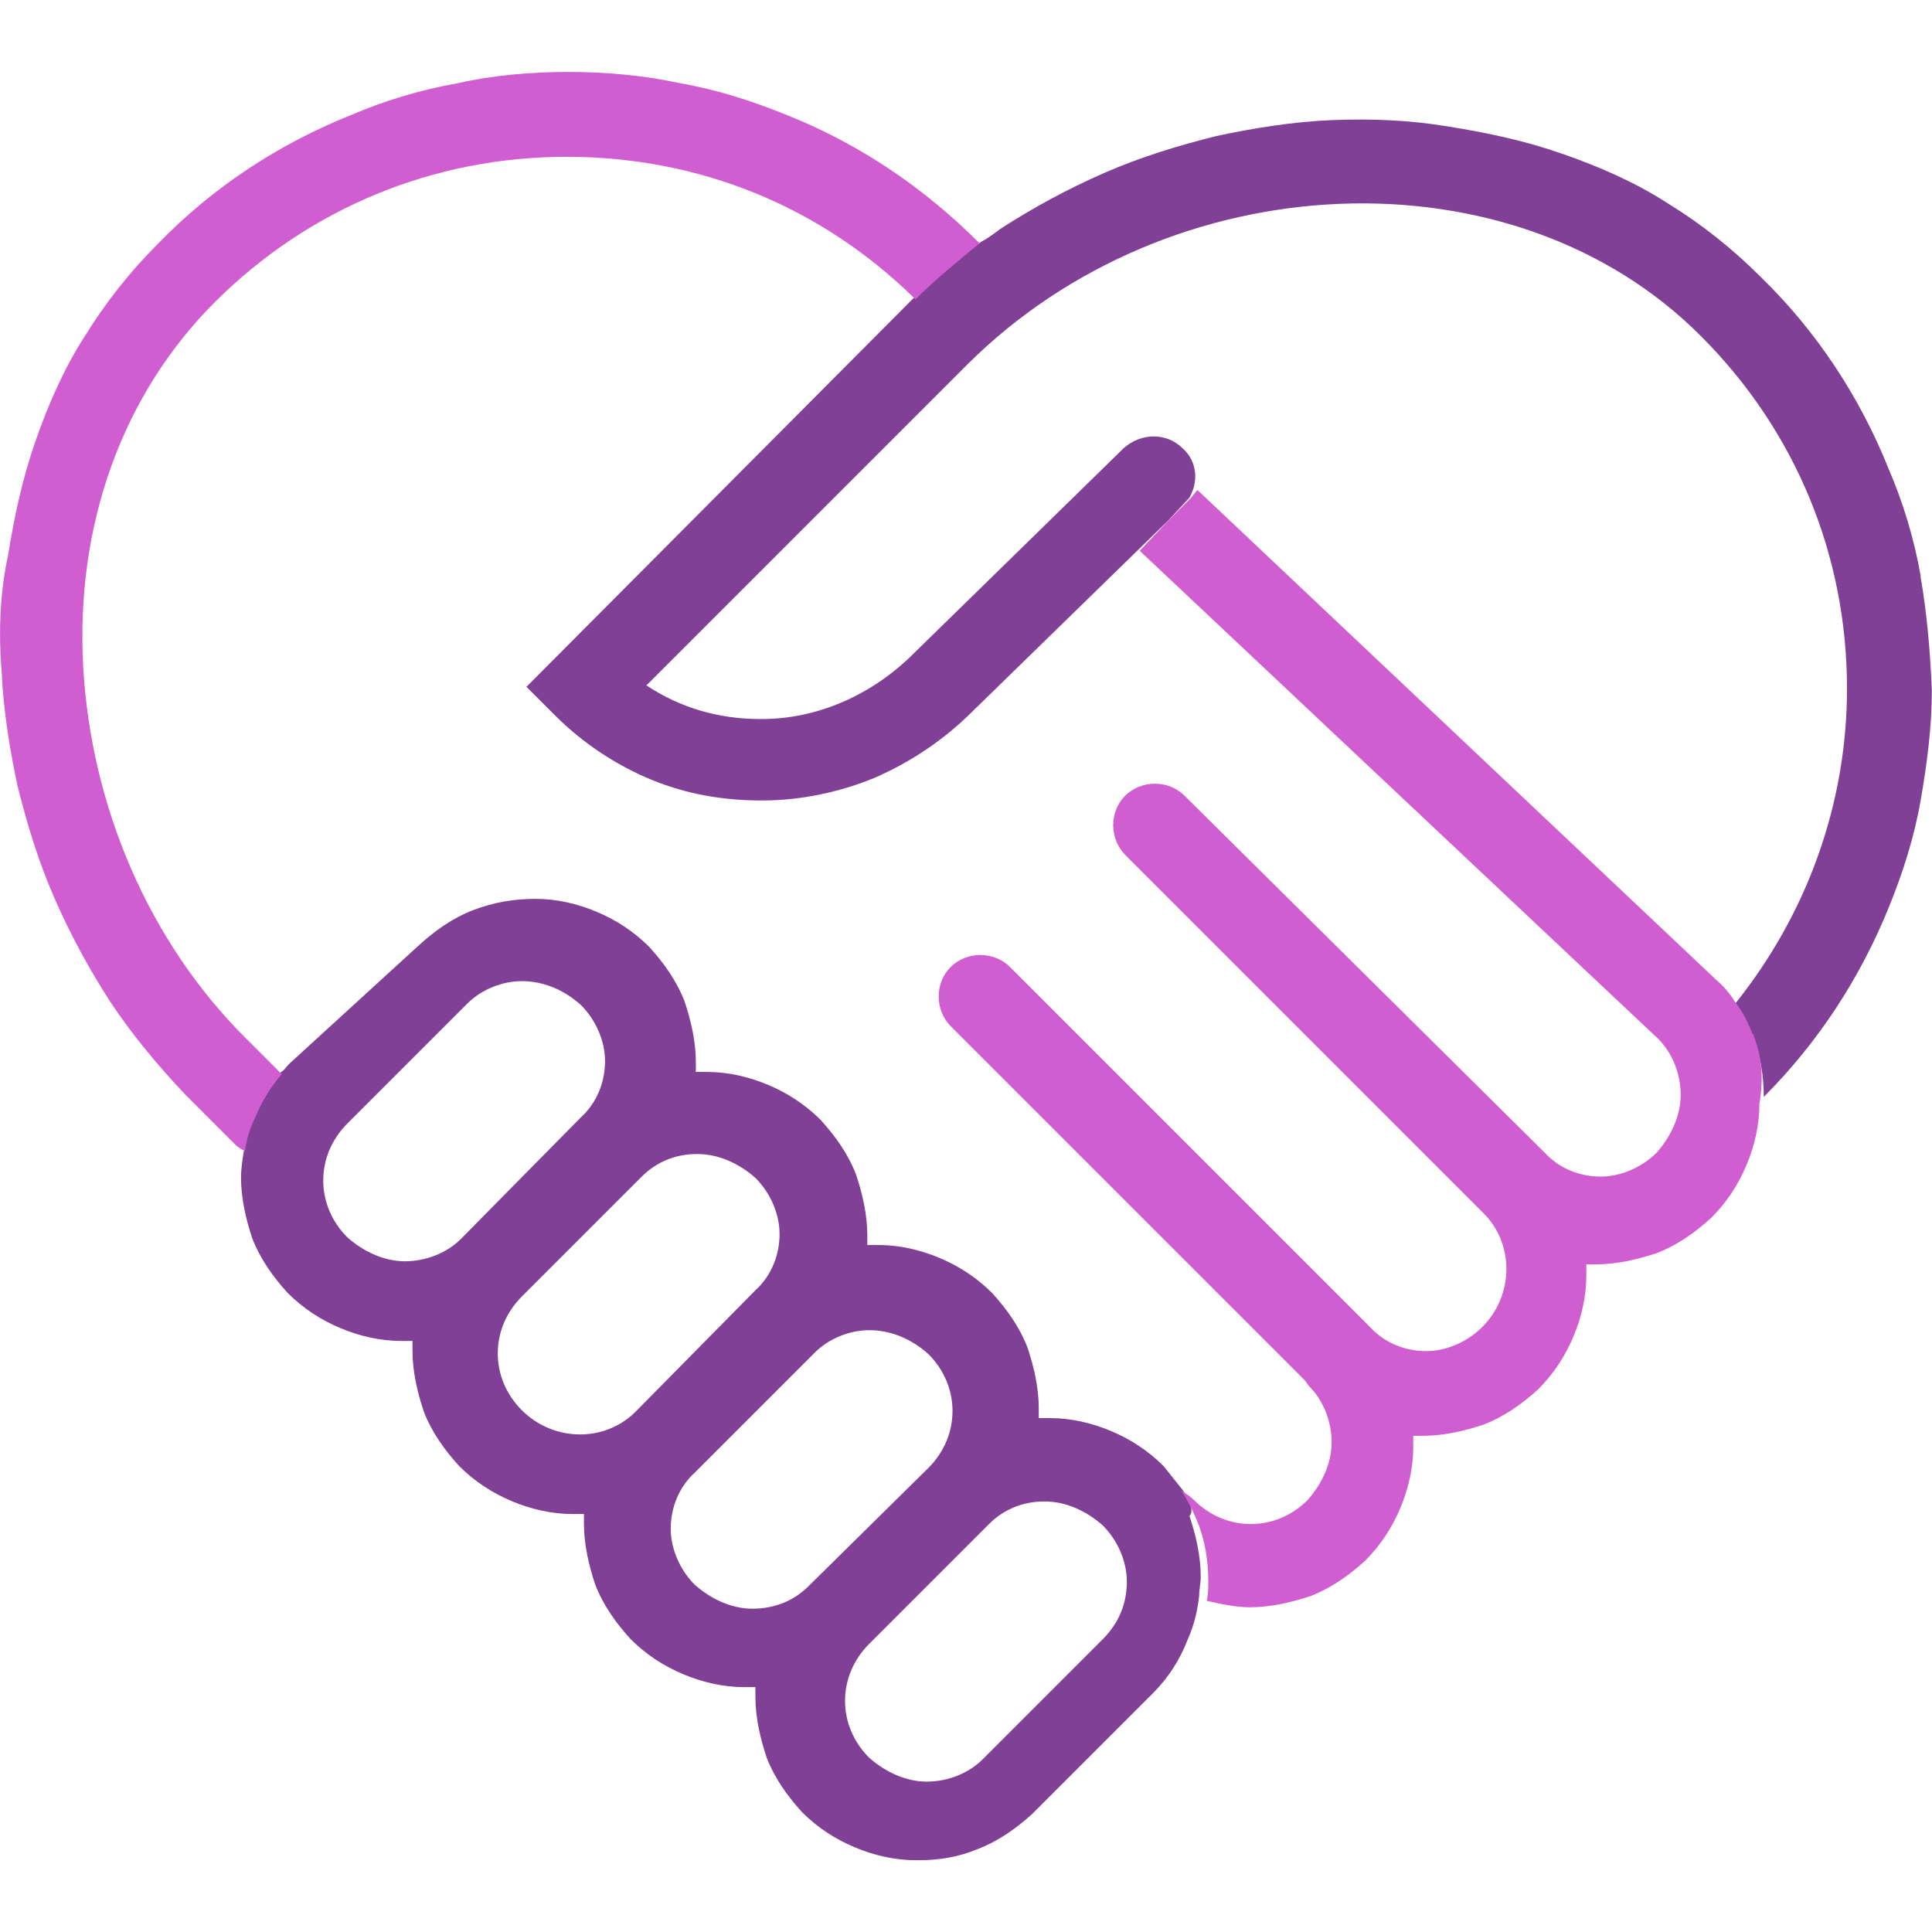 <?xml version="1.0" encoding="UTF-8"?> <svg xmlns="http://www.w3.org/2000/svg" id="Layer_1" version="1.1" viewBox="0 0 120 120"><defs><style> .st0 { fill: none; } .st1 { fill: #d15ed1; } .st2 { fill: #804096; } </style></defs><path class="st0" d="M57.76,84.01c-.99-.99-2.29-1.49-3.68-1.49-1.29,0-2.49.5-3.38,1.39l-7.46,7.46c-.89.89-1.49,2.19-1.49,3.48s.5,2.58,1.49,3.48c.99.99,2.19,1.49,3.58,1.49,1.29,0,2.58-.5,3.48-1.39l7.46-7.46c1.89-1.89,1.89-5.07,0-6.96Z"></path><path class="st0" d="M65.02,93.26s-.05,0,0,0c-1.39,0-2.58.5-3.48,1.39l-7.46,7.46c-1.99,1.99-1.99,5.07,0,7.06.99.99,2.19,1.49,3.58,1.49,1.29,0,2.58-.5,3.48-1.39l7.46-7.46c.89-.89,1.49-2.19,1.49-3.48s-.5-2.58-1.49-3.48c-.99-1.09-2.29-1.59-3.58-1.59Z"></path><path class="st0" d="M48.42,76.65c0-1.29-.5-2.58-1.49-3.48-.99-.99-2.19-1.49-3.58-1.49h-.1c-1.29,0-2.49.5-3.38,1.39l-7.46,7.46c-1.99,1.99-1.99,5.07,0,7.06,1.99,1.99,5.17,1.99,7.06.1l7.46-7.46c.99-.99,1.49-2.19,1.49-3.58Z"></path><path class="st0" d="M37.58,65.92c0-1.29-.5-2.58-1.49-3.48-.99-.99-2.29-1.49-3.68-1.49-1.29,0-2.49.5-3.38,1.39l-7.46,7.46c-1.99,1.99-1.99,5.07,0,7.06.99.99,2.19,1.49,3.58,1.49,1.29,0,2.58-.5,3.48-1.39h0l7.46-7.46c.99-.99,1.49-2.29,1.49-3.58Z"></path><path class="st0" d="M13.32,18.69c-5.77,5.67-8.65,13.82-8.15,22.67.4,8.65,4.08,17,10.04,22.97l2.29,2.29c.2-.2.3-.4.5-.5l7.46-7.46c.99-.99,2.09-1.69,3.38-2.19,1.19-.5,2.49-.7,3.88-.7,1.29,0,2.58.3,3.78.8,1.29.5,2.39,1.29,3.28,2.19.99.99,1.69,2.09,2.19,3.38.5,1.19.7,2.49.7,3.78v.6h.7c1.29,0,2.58.3,3.78.8,1.29.5,2.39,1.29,3.28,2.19.99.99,1.69,2.09,2.19,3.38.5,1.19.7,2.49.7,3.78v.6h.7c1.29,0,2.58.3,3.78.8,1.29.5,2.39,1.29,3.28,2.19.99.99,1.69,2.09,2.19,3.38.5,1.19.7,2.49.7,3.78v.6h.7c1.29,0,2.58.3,3.78.8,1.29.5,2.39,1.29,3.28,2.19.5.5.89.99,1.19,1.49.3.1.6.3.8.6,1.99,1.99,5.07,1.99,7.06,0,.99-.99,1.49-2.19,1.49-3.58,0-1.29-.5-2.58-1.39-3.48-.1-.1-.2-.3-.3-.4l-21.48-21.87c-.99-.99-.99-2.68,0-3.68s2.68-.99,3.68,0l22.27,22.27c.89.89,2.19,1.49,3.48,1.49h0c1.29,0,2.58-.5,3.48-1.49,1.99-1.99,1.99-5.17.1-7.06l-22.17-22.27c-.99-.99-.99-2.68,0-3.68s2.68-.99,3.68,0l22.27,22.27h0c.89.89,2.19,1.49,3.48,1.49h0c1.29,0,2.58-.5,3.48-1.49.99-.99,1.49-2.19,1.49-3.58,0-1.29-.5-2.49-1.39-3.48l-32.11-30.32,1.79-1.89-12.23,11.93c-1.79,1.79-3.88,3.18-6.16,4.18-2.19.89-4.57,1.39-6.96,1.39s-4.67-.4-6.86-1.29c-2.19-.89-4.28-2.29-5.97-3.98l-1.79-1.79,23.66-23.66h0l.1-.1h0l.5-.5c-5.87-5.67-13.52-8.85-21.67-8.85s-16.01,3.18-21.87,9.05c0,0-.06-.04-.06-.04Z"></path><path class="st0" d="M106.58,60.85h0c.5.5.89.99,1.19,1.49,4.47-5.47,6.96-12.33,6.96-19.59,0-8.25-3.18-16.11-9.05-21.87-11.63-11.73-33.01-10.84-45.64,1.79l-19.88,19.88c2.09,1.39,4.47,2.09,7.06,2.09h.1c3.58,0,6.86-1.49,9.45-4.08h0l13.12-12.83c.99-.99,2.68-.99,3.68,0,.8.89.99,2.19.4,3.08l.4-.5,32.21,30.52s0,.02,0,.02Z"></path><g><path class="st2" d="M119.3,35.79c-.4-2.29-1.09-4.57-1.99-6.66-1.79-4.47-4.47-8.55-7.95-11.93-1.79-1.79-3.68-3.28-5.77-4.57-1.99-1.29-4.28-2.29-6.56-3.08-2.29-.8-4.57-1.29-7.06-1.69-2.39-.4-4.77-.5-7.26-.4-2.39.1-4.87.5-7.16.99-2.39.6-4.67,1.29-6.96,2.29s-4.47,2.19-6.46,3.48c-.4.3-.8.6-1.19.8-1.39.99-2.78,2.09-3.98,3.28l-.5.5h0l-.1.1h0l-23.66,23.76,1.79,1.79c1.69,1.69,3.78,3.08,5.97,3.98s4.47,1.29,6.86,1.29,4.77-.5,6.96-1.39c2.29-.99,4.37-2.39,6.16-4.18l12.13-11.83,1.29-1.39c.6-.99.5-2.29-.4-3.08-.99-.99-2.58-.99-3.68,0l-13.02,12.73h0c-2.58,2.58-5.97,4.08-9.45,4.08h-.1c-2.58,0-4.97-.7-7.06-2.09l19.88-19.88c12.63-12.63,34-13.52,45.64-1.79,5.87,5.87,9.05,13.62,9.05,21.87,0,7.16-2.49,14.02-6.96,19.59.4.6.8,1.29,1.09,1.99.5,1.19.7,2.49.7,3.78,3.38-3.38,5.97-7.36,7.75-11.73.89-2.19,1.59-4.37,1.99-6.66s.7-4.57.7-6.86c-.1-2.39-.3-4.77-.7-7.06v-.03h0Z"></path><path class="st2" d="M73.47,92.56c-.4-.5-.8-.99-1.19-1.49-.99-.99-2.09-1.69-3.28-2.19s-2.49-.8-3.78-.8h-.7v-.6c0-1.29-.3-2.58-.7-3.78-.5-1.29-1.29-2.39-2.19-3.38-.99-.99-2.09-1.69-3.28-2.19s-2.49-.8-3.78-.8h-.7v-.6c0-1.29-.3-2.58-.7-3.78-.5-1.29-1.29-2.39-2.19-3.38-.99-.99-2.09-1.69-3.28-2.19s-2.49-.8-3.78-.8h-.7v-.6c0-1.29-.3-2.58-.7-3.78-.5-1.29-1.29-2.39-2.19-3.38-.99-.99-2.09-1.69-3.28-2.19s-2.49-.8-3.78-.8-2.58.2-3.88.7-2.39,1.29-3.38,2.19l-8.05,7.36c-.2.2-.3.4-.5.5-.7.8-1.29,1.79-1.69,2.78-.3.7-.5,1.29-.6,1.99-.1.6-.2,1.19-.2,1.79,0,1.29.3,2.58.7,3.78.5,1.29,1.29,2.39,2.19,3.38.99.99,2.09,1.69,3.28,2.19s2.49.8,3.78.8h.7v.6c0,1.29.3,2.58.7,3.78.5,1.29,1.29,2.39,2.19,3.38.99.99,2.09,1.69,3.28,2.19s2.49.8,3.78.8h.7v.6c0,1.29.3,2.58.7,3.78.5,1.29,1.29,2.39,2.19,3.38.99.99,2.09,1.69,3.28,2.19s2.49.8,3.78.8h.7v.6c0,1.29.3,2.58.7,3.78.5,1.29,1.29,2.39,2.19,3.38.99.99,2.09,1.69,3.28,2.19s2.49.8,3.78.8h.2c1.29,0,2.49-.2,3.68-.7,1.29-.5,2.39-1.29,3.38-2.19l7.46-7.46c.99-.99,1.69-2.09,2.19-3.38.4-.89.6-1.79.7-2.68,0-.4.1-.8.1-1.19,0-1.29-.3-2.58-.7-3.78.3-.3,0-.99-.4-1.59h-.01ZM28.63,76.95c-.89.89-2.19,1.39-3.48,1.39s-2.58-.6-3.58-1.49c-1.99-1.99-1.99-5.07,0-7.06l7.46-7.46c.89-.89,2.19-1.39,3.38-1.39,1.29,0,2.58.5,3.68,1.49.89.89,1.49,2.19,1.49,3.48s-.5,2.58-1.49,3.48l-7.46,7.56h0ZM39.47,87.69c-1.89,1.89-5.07,1.89-7.06-.1s-1.99-5.07,0-7.06l7.46-7.46c.89-.89,2.09-1.39,3.38-1.39h.1c1.29,0,2.58.6,3.58,1.49.89.89,1.49,2.19,1.49,3.48s-.5,2.58-1.49,3.48c0,0-7.46,7.56-7.46,7.56ZM50.21,98.53c-.89.89-2.09,1.39-3.48,1.39-1.29,0-2.58-.6-3.58-1.49-.89-.89-1.49-2.19-1.49-3.48s.5-2.58,1.49-3.48l7.46-7.46c.89-.89,2.19-1.39,3.38-1.39,1.29,0,2.58.5,3.68,1.49,1.99,1.99,1.99,5.07,0,7.06,0,0-7.46,7.36-7.46,7.36ZM68.5,101.81l-7.46,7.46c-.89.89-2.19,1.39-3.48,1.39s-2.58-.6-3.58-1.49c-1.99-1.99-1.99-5.07,0-7.06l7.46-7.46c.89-.89,2.09-1.39,3.38-1.39h.1c1.29,0,2.58.6,3.58,1.49.89.89,1.49,2.19,1.49,3.48,0,1.39-.5,2.58-1.49,3.58Z"></path></g><g><path class="st1" d="M60.84,15.11h0c-3.48-3.48-7.46-6.16-11.93-7.95-2.19-.89-4.37-1.59-6.66-1.99-2.29-.5-4.67-.7-6.96-.7h0c-2.29,0-4.67.2-6.86.7-2.29.4-4.57,1.09-6.66,1.99-4.47,1.79-8.55,4.47-11.93,7.95-1.79,1.79-3.28,3.68-4.57,5.77-1.29,1.99-2.29,4.28-3.08,6.56s-1.29,4.57-1.69,7.06c-.5,2.28-.6,4.77-.4,7.16.1,2.39.5,4.87.99,7.16.6,2.39,1.29,4.67,2.29,6.96s2.19,4.47,3.48,6.46c1.39,2.09,2.98,3.98,4.67,5.77l3.08,3.08c.2.2.4.3.6.4.1-.7.3-1.39.6-1.99.4-.99.99-1.99,1.69-2.78l-2.29-2.29c-5.97-5.97-9.54-14.32-10.04-22.97-.5-8.95,2.49-17,8.15-22.67,5.87-5.87,13.62-9.05,21.87-9.05s15.81,3.08,21.67,8.85c1.29-1.29,2.68-2.39,3.98-3.48h0Z"></path><path class="st1" d="M108.86,64.23c-.3-.7-.6-1.39-1.09-1.99-.3-.5-.7-.99-1.19-1.39l-.1-.1-32.11-30.32-.4.5-1.39,1.39-1.79,1.89,32.21,30.32c.89.89,1.39,2.19,1.39,3.48s-.6,2.58-1.49,3.58c-.89.89-2.19,1.49-3.48,1.49h0c-1.29,0-2.58-.5-3.48-1.49h0l-22.37-22.17c-.99-.99-2.68-.99-3.68,0s-.99,2.68,0,3.68l22.27,22.27c1.89,1.89,1.89,5.07-.1,7.06-.89.89-2.19,1.49-3.48,1.49h0c-1.29,0-2.58-.5-3.48-1.49l-22.37-22.37c-.99-.99-2.68-.99-3.68,0s-.99,2.68,0,3.68l21.97,21.97c.1.1.2.3.3.4.89.89,1.39,2.19,1.39,3.48s-.6,2.58-1.49,3.58c-1.99,1.99-5.07,1.99-7.06,0-.2-.2-.5-.4-.8-.6.4.6.7,1.19.99,1.89.5,1.19.7,2.49.7,3.78,0,.4,0,.8-.1,1.19.89.2,1.79.4,2.68.4h0c1.29,0,2.58-.3,3.78-.7,1.29-.5,2.39-1.29,3.38-2.19.99-.99,1.69-2.09,2.19-3.28s.8-2.49.8-3.78v-.7h.6c1.29,0,2.58-.3,3.78-.7,1.29-.5,2.39-1.29,3.38-2.19.99-.99,1.69-2.09,2.19-3.28s.8-2.49.8-3.78v-.7h.6c1.29,0,2.58-.3,3.78-.7,1.29-.5,2.39-1.29,3.38-2.19.99-.99,1.69-2.09,2.19-3.28s.8-2.49.8-3.78h0c.3-1.89.1-3.08-.4-4.37l-.02.02h0Z"></path></g></svg> 